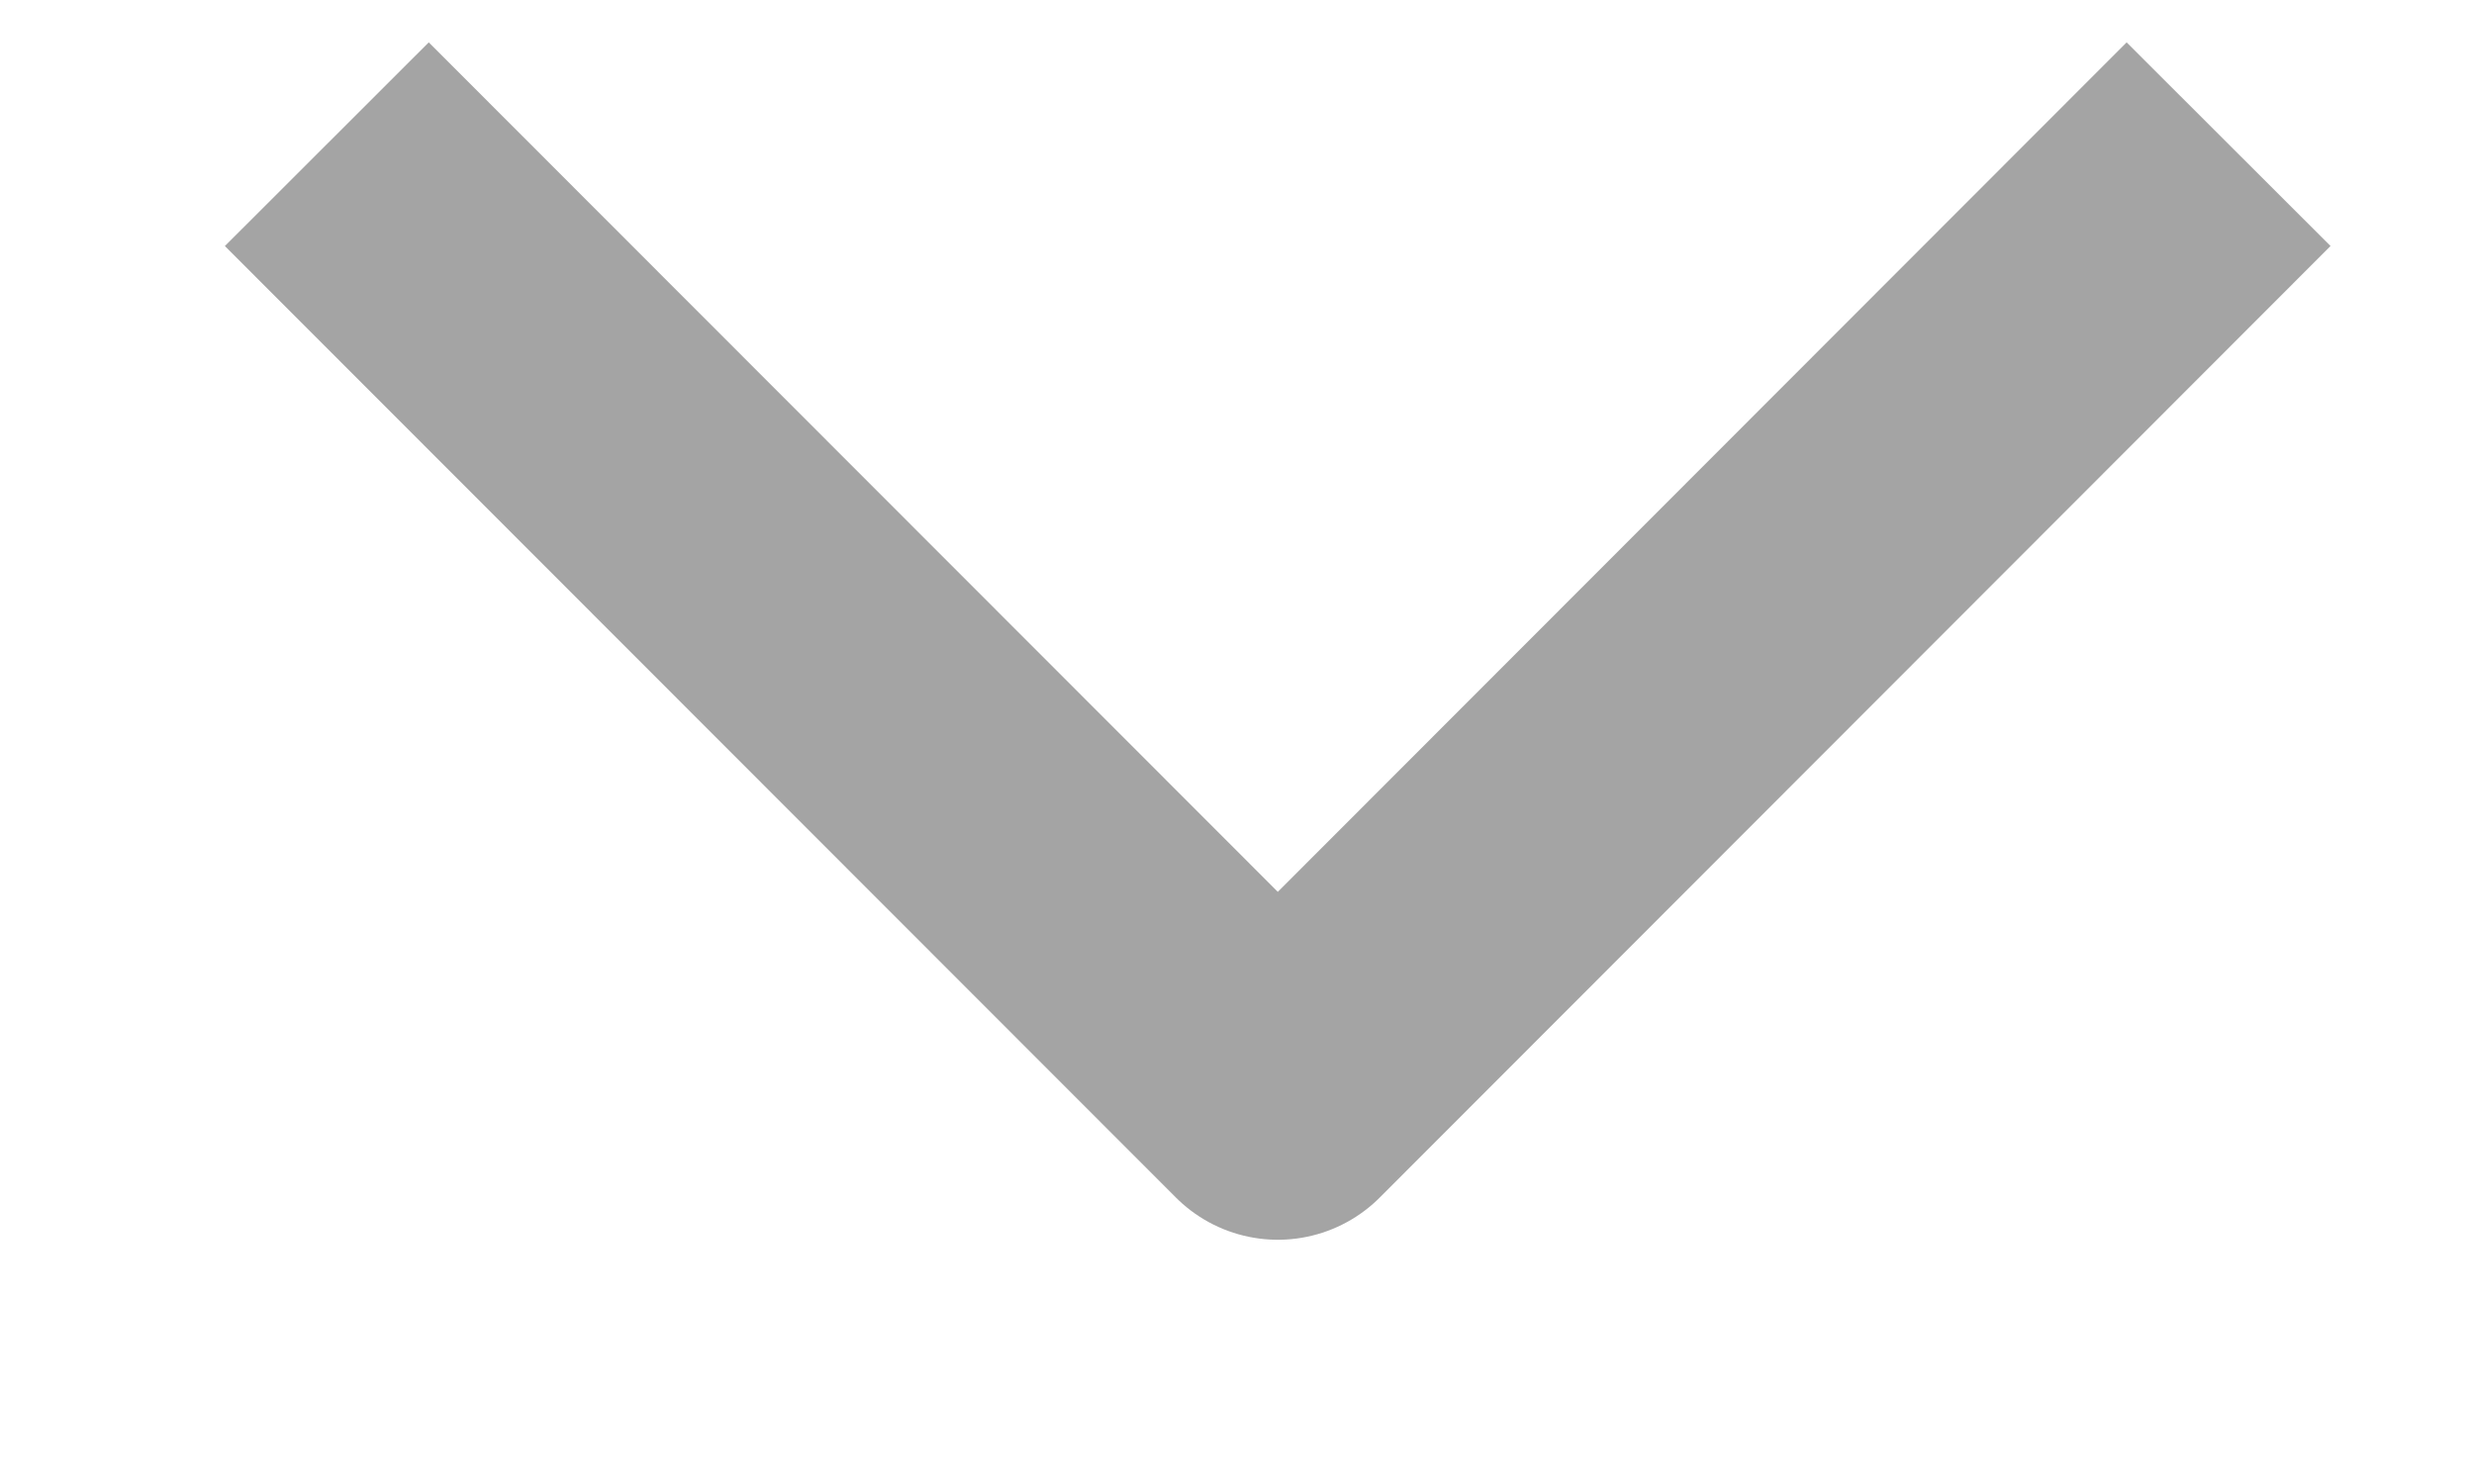 <svg width="10" height="6" viewBox="0 0 10 6" fill="none" xmlns="http://www.w3.org/2000/svg">
<path d="M9.008 0.583L5.165 4.43L1.321 0.583" stroke="#A4A4A4" stroke-width="1.165" strokeLinecap="round" stroke-linejoin="round"/>
</svg>
